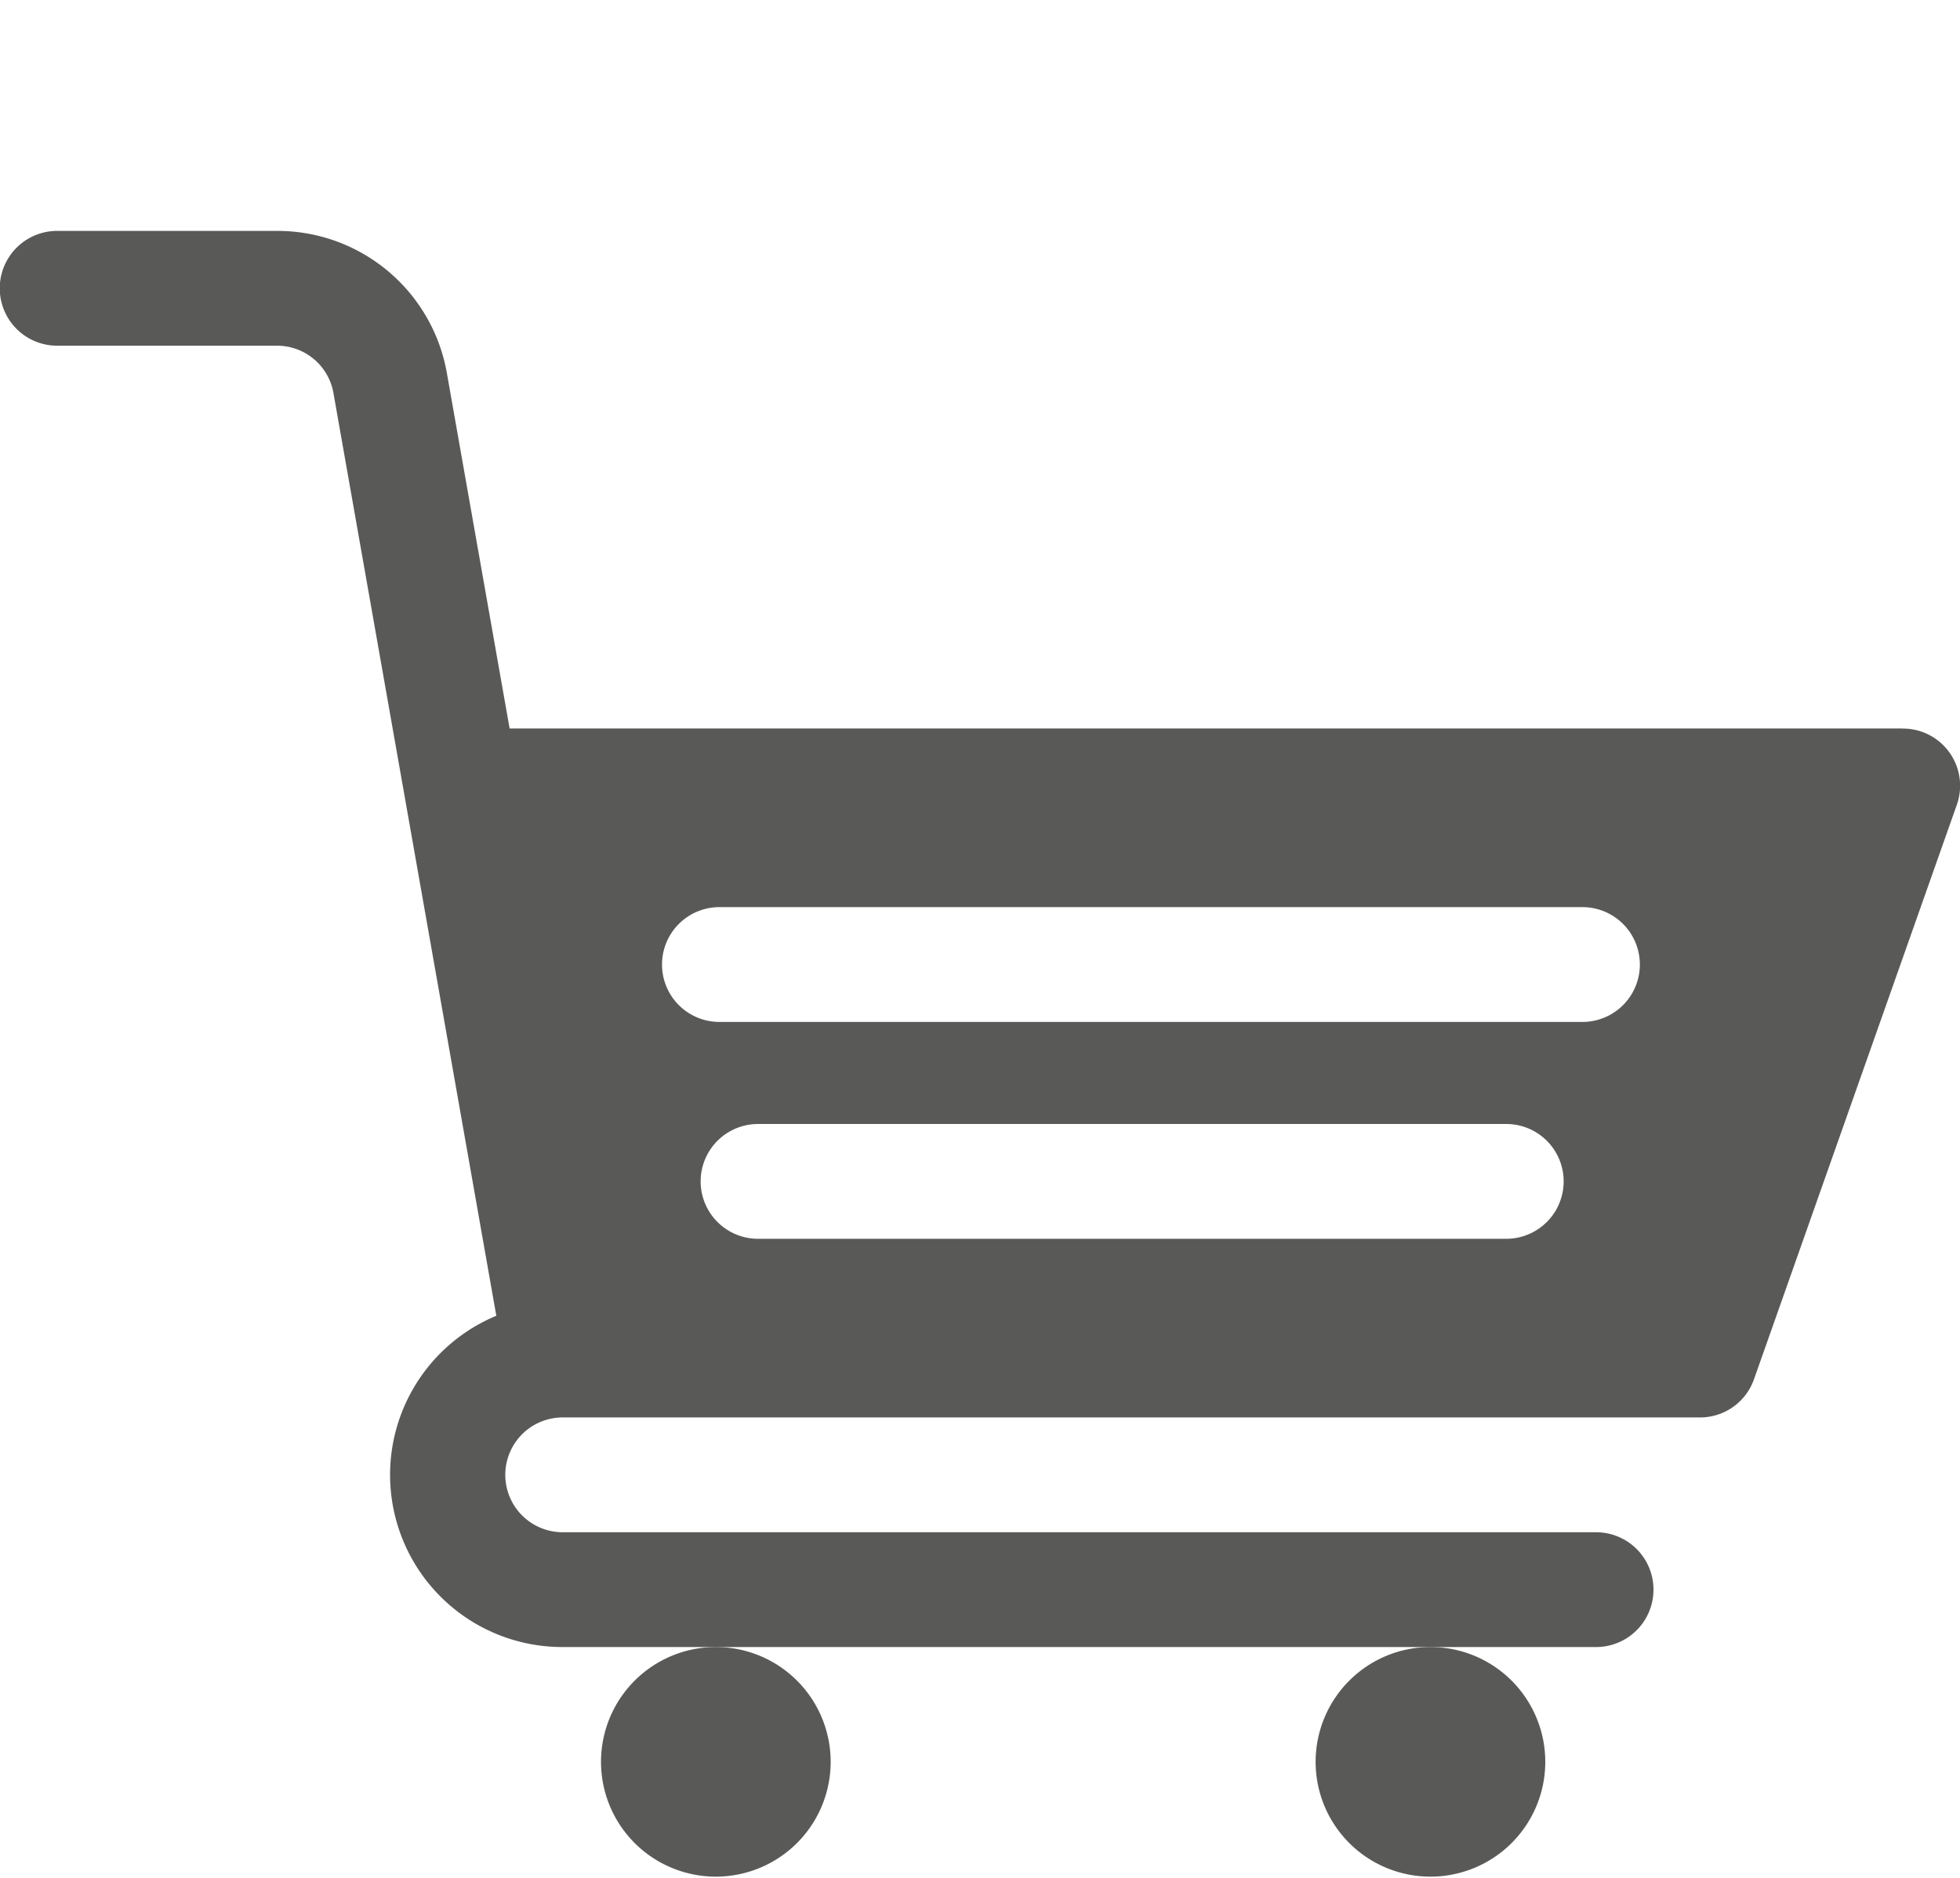 <svg xmlns="http://www.w3.org/2000/svg" xmlns:xlink="http://www.w3.org/1999/xlink" width="23.999" height="23" viewBox="0 0 23.999 23"><defs><style>.a{fill:#595a58;}.b{clip-path:url(#a);}</style><clipPath id="a"><rect class="a" width="23.999" height="23" transform="translate(0 0)"/></clipPath></defs><g transform="translate(-114 -212)"><g class="b" transform="translate(114 212)"><path class="a" d="M234.562,536.156a1.406,1.406,0,1,1-1.406-1.406,1.406,1.406,0,0,1,1.406,1.406Zm0,0" transform="translate(-224.391 -514.578)"/><path class="a" d="M137.3,263.344H120.24l-.768-4.351a2.106,2.106,0,0,0-2.077-1.743H114.7a.7.7,0,0,0,0,1.406h2.691a.7.7,0,0,1,.692.581l1.994,11.3a2.109,2.109,0,0,0,.81,4.057h12.656a.7.7,0,0,0,0-1.406H120.89a.7.7,0,1,1,0-1.406h13.924a.7.7,0,0,0,.663-.469l2.482-7.031a.7.7,0,0,0-.663-.937Zm-4.857,6.25h-9.161a.7.7,0,0,1,0-1.406h9.161a.7.7,0,0,1,0,1.406Zm.937-2.656H122.809a.7.7,0,0,1,0-1.406h10.567a.7.7,0,0,1,0,1.406Zm0,0" transform="translate(-114 -254.422)"/><path class="a" d="M234.562,536.156a1.406,1.406,0,1,1-1.406-1.406,1.406,1.406,0,0,1,1.406,1.406Zm0,0" transform="translate(-215.641 -514.578)"/></g></g></svg>